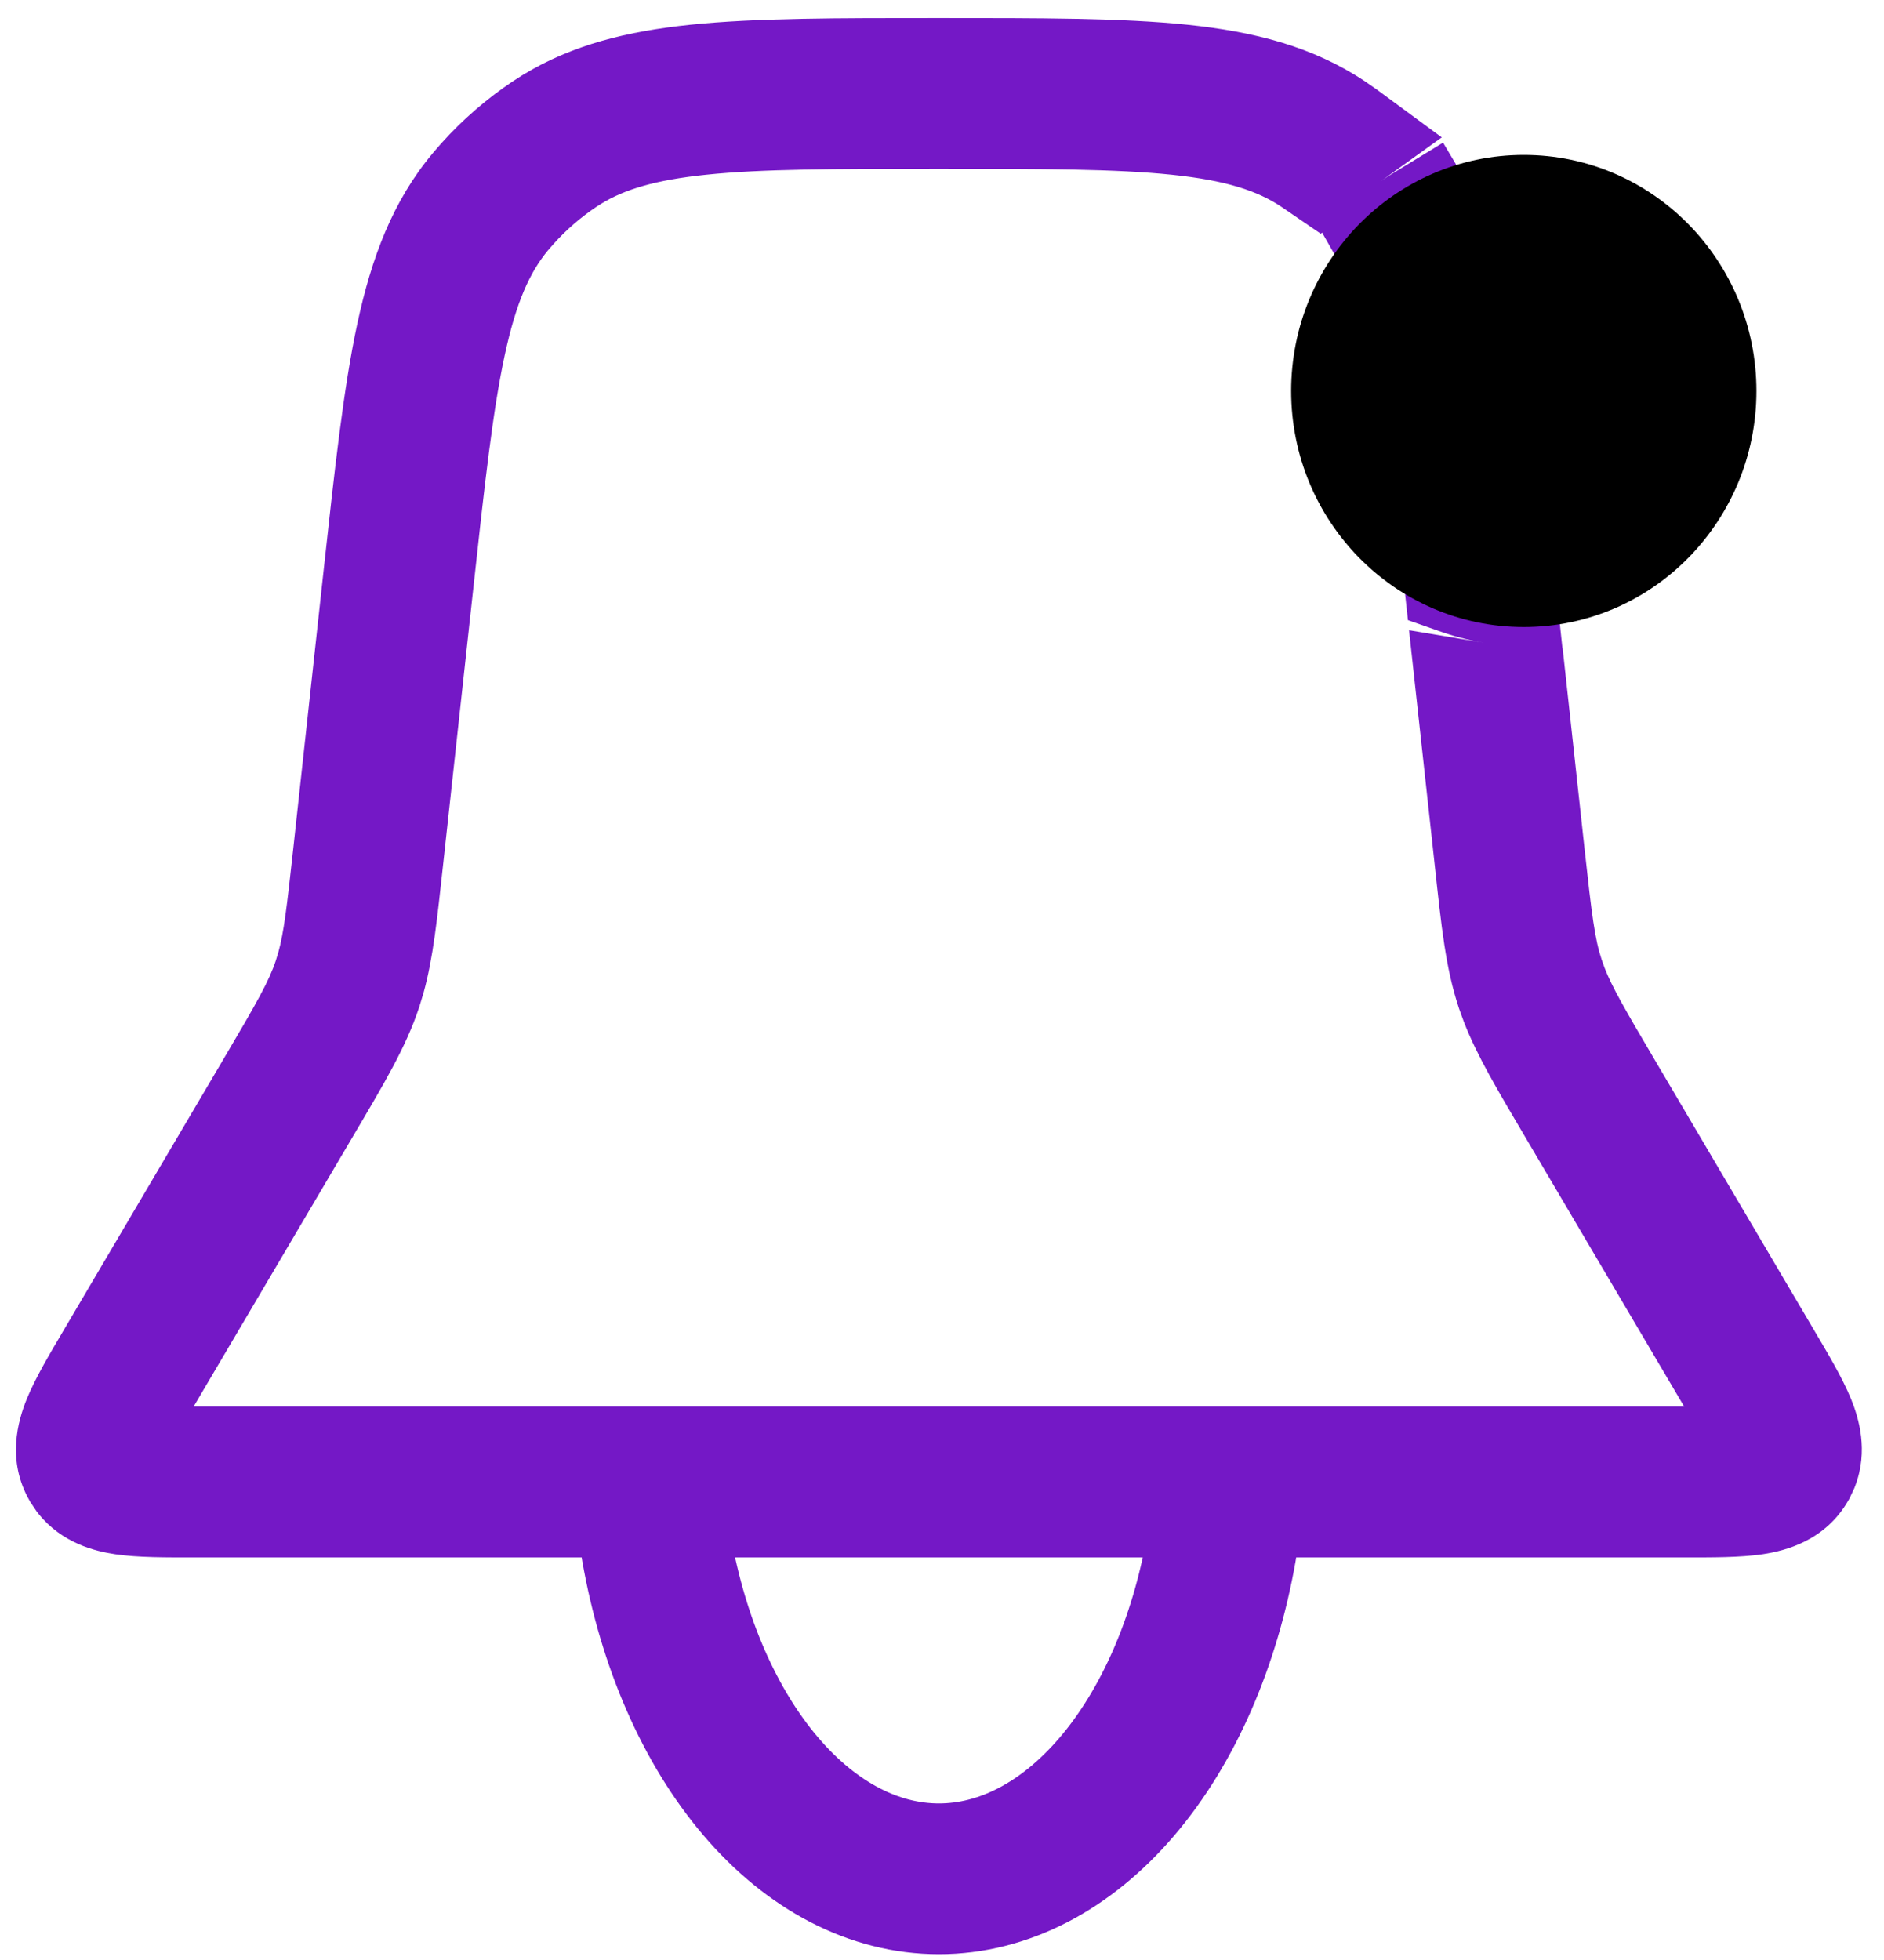 <svg width="50" height="52" viewBox="0 0 50 52" fill="none" xmlns="http://www.w3.org/2000/svg">
<path d="M24.918 1.979C27.633 1.979 29.709 1.978 31.355 2.148C33.011 2.32 34.286 2.669 35.386 3.401L35.638 3.575C35.663 3.593 35.688 3.612 35.713 3.631C35.432 3.833 35.163 4.051 34.91 4.287L34.833 4.234C33.92 3.627 32.825 3.307 31.252 3.144C29.669 2.979 27.654 2.979 24.918 2.979C22.181 2.979 20.166 2.979 18.584 3.144C17.108 3.296 16.054 3.588 15.176 4.124L15.002 4.234C14.477 4.584 13.999 4.998 13.578 5.467L13.4 5.671C12.697 6.512 12.26 7.566 11.927 9.112C11.592 10.668 11.373 12.67 11.076 15.391L10.267 22.792C10.106 24.267 10.011 25.152 9.796 25.933L9.697 26.262C9.408 27.132 8.938 27.923 8.077 29.383L3.845 36.558C3.442 37.242 3.169 37.706 3.025 38.06C2.883 38.411 2.923 38.518 2.952 38.567L2.985 38.611C3.034 38.66 3.145 38.72 3.426 38.762C3.805 38.818 4.344 38.819 5.137 38.819H44.698C45.491 38.819 46.03 38.818 46.409 38.762C46.784 38.706 46.855 38.617 46.883 38.567L46.904 38.518C46.921 38.45 46.917 38.325 46.81 38.06C46.666 37.706 46.393 37.241 45.99 36.558L41.758 29.383C41.005 28.105 40.551 27.34 40.255 26.586L40.138 26.262C39.849 25.392 39.752 24.477 39.568 22.792L39.101 18.524C39.434 18.58 39.773 18.614 40.119 18.628L40.562 22.684C40.751 24.409 40.84 25.201 41.087 25.946L41.188 26.226C41.443 26.877 41.848 27.567 42.62 28.875L46.851 36.05C47.237 36.705 47.558 37.244 47.737 37.685C47.895 38.073 47.986 38.49 47.833 38.893L47.752 39.063C47.492 39.518 47.03 39.681 46.556 39.751C46.086 39.821 45.458 39.819 44.698 39.819H5.137C4.377 39.819 3.749 39.821 3.279 39.751C2.864 39.689 2.459 39.557 2.19 39.221L2.083 39.063C1.824 38.609 1.919 38.129 2.099 37.685C2.278 37.244 2.598 36.705 2.984 36.05L7.215 28.875C8.097 27.38 8.5 26.692 8.748 25.946L8.834 25.663C9.019 24.988 9.108 24.194 9.273 22.684L10.082 15.282C10.376 12.583 10.601 10.52 10.95 8.901C11.3 7.274 11.785 6.045 12.632 5.03L12.834 4.799C13.311 4.267 13.853 3.797 14.449 3.401L14.657 3.269C15.71 2.626 16.927 2.309 18.48 2.148C20.127 1.978 22.202 1.979 24.918 1.979ZM37.785 5.854C38.288 6.7 38.624 7.69 38.885 8.901C39.234 10.52 39.459 12.583 39.753 15.282L39.787 15.594C39.43 15.548 39.085 15.466 38.754 15.351C38.459 12.651 38.241 10.66 37.908 9.112C37.671 8.012 37.38 7.162 36.979 6.46C37.227 6.233 37.497 6.03 37.785 5.854Z" fill="#7418C6"/>
<path d="M24.918 1.979L24.918 3.479L24.918 1.979ZM31.355 2.148L31.51 0.656L31.51 0.656L31.355 2.148ZM35.386 3.401L36.238 2.167L36.228 2.159L36.217 2.152L35.386 3.401ZM35.638 3.575L36.513 2.357L36.502 2.349L36.49 2.341L35.638 3.575ZM35.713 3.631L36.589 4.849L38.264 3.645L36.602 2.422L35.713 3.631ZM34.91 4.287L34.063 5.525L35.054 6.202L35.932 5.385L34.91 4.287ZM34.833 4.234L35.679 2.996L35.671 2.991L35.663 2.985L34.833 4.234ZM31.252 3.144L31.406 1.652L31.406 1.652L31.252 3.144ZM24.918 2.979L24.918 1.479H24.918L24.918 2.979ZM18.584 3.144L18.429 1.652L18.429 1.652L18.584 3.144ZM15.176 4.124L14.395 2.844L14.383 2.851L14.372 2.858L15.176 4.124ZM15.002 4.234L14.198 2.968L14.185 2.977L14.172 2.986L15.002 4.234ZM13.578 5.467L12.462 4.464L12.454 4.473L12.446 4.482L13.578 5.467ZM13.4 5.671L12.269 4.686L12.258 4.698L12.249 4.709L13.4 5.671ZM11.927 9.112L10.461 8.797L10.461 8.797L11.927 9.112ZM11.076 15.391L12.567 15.553L12.567 15.553L11.076 15.391ZM10.267 22.792L8.776 22.629L8.776 22.629L10.267 22.792ZM9.796 25.933L11.232 26.367L11.238 26.349L11.243 26.331L9.796 25.933ZM9.697 26.262L11.12 26.735L11.127 26.716L11.133 26.696L9.697 26.262ZM8.077 29.383L6.785 28.621L6.785 28.621L8.077 29.383ZM3.845 36.558L5.137 37.32L5.137 37.32L3.845 36.558ZM3.025 38.06L1.635 37.496L1.635 37.496L3.025 38.06ZM2.952 38.567L1.648 39.309L1.696 39.394L1.755 39.472L2.952 38.567ZM2.985 38.611L1.788 39.516L1.855 39.604L1.933 39.681L2.985 38.611ZM3.426 38.762L3.206 40.245L3.206 40.245L3.426 38.762ZM44.698 38.819L44.698 40.319L44.698 40.319L44.698 38.819ZM46.409 38.762L46.629 40.245L46.629 40.245L46.409 38.762ZM46.883 38.567L48.186 39.311L48.234 39.228L48.27 39.139L46.883 38.567ZM46.904 38.518L48.291 39.089L48.332 38.989L48.358 38.884L46.904 38.518ZM46.81 38.06L48.2 37.496L48.2 37.496L46.81 38.06ZM45.99 36.558L44.698 37.32L44.698 37.32L45.99 36.558ZM41.758 29.383L43.05 28.621L43.05 28.621L41.758 29.383ZM40.255 26.586L38.845 27.096L38.851 27.114L38.859 27.133L40.255 26.586ZM40.138 26.262L38.715 26.735L38.721 26.753L38.727 26.772L40.138 26.262ZM39.568 22.792L41.059 22.629L41.059 22.629L39.568 22.792ZM39.101 18.524L39.346 17.045L37.395 16.721L37.61 18.688L39.101 18.524ZM40.119 18.628L41.61 18.465L41.469 17.179L40.177 17.129L40.119 18.628ZM40.562 22.684L42.053 22.521L42.053 22.521L40.562 22.684ZM41.087 25.946L39.664 26.419L39.67 26.437L39.676 26.454L41.087 25.946ZM41.188 26.226L39.777 26.734L39.784 26.753L39.791 26.773L41.188 26.226ZM42.62 28.875L43.912 28.113L43.912 28.113L42.62 28.875ZM46.851 36.05L45.559 36.812L45.559 36.812L46.851 36.05ZM47.737 37.685L49.127 37.12L49.127 37.12L47.737 37.685ZM47.833 38.893L49.188 39.535L49.213 39.482L49.234 39.427L47.833 38.893ZM47.752 39.063L49.054 39.807L49.082 39.758L49.107 39.706L47.752 39.063ZM46.556 39.751L46.776 41.235L46.776 41.235L46.556 39.751ZM44.698 39.819L44.698 38.319H44.698V39.819ZM3.279 39.751L3.058 41.235L3.059 41.235L3.279 39.751ZM2.19 39.221L0.948 40.062L0.981 40.111L1.018 40.157L2.19 39.221ZM2.083 39.063L0.781 39.807L0.809 39.857L0.841 39.904L2.083 39.063ZM2.099 37.685L0.709 37.12L0.709 37.12L2.099 37.685ZM2.984 36.05L4.276 36.812L4.276 36.812L2.984 36.05ZM7.215 28.875L5.923 28.113L5.923 28.113L7.215 28.875ZM8.748 25.946L10.171 26.419L10.177 26.401L10.183 26.382L8.748 25.946ZM8.834 25.663L10.269 26.099L10.274 26.08L10.28 26.061L8.834 25.663ZM9.273 22.684L7.782 22.521L7.782 22.521L9.273 22.684ZM10.082 15.282L11.573 15.445L11.573 15.445L10.082 15.282ZM10.95 8.901L9.483 8.586L9.483 8.586L10.95 8.901ZM12.632 5.03L11.5 4.046L11.491 4.057L11.481 4.069L12.632 5.03ZM12.834 4.799L11.718 3.796L11.709 3.806L11.701 3.815L12.834 4.799ZM14.449 3.401L13.642 2.137L13.63 2.145L13.618 2.152L14.449 3.401ZM14.657 3.269L13.876 1.988L13.863 1.996L13.85 2.004L14.657 3.269ZM18.48 2.148L18.325 0.656L18.325 0.656L18.48 2.148ZM37.785 5.854L39.073 5.087L38.298 3.785L37.004 4.574L37.785 5.854ZM38.885 8.901L40.352 8.586L40.352 8.586L38.885 8.901ZM39.753 15.282L41.245 15.123L41.245 15.119L39.753 15.282ZM39.787 15.594L39.596 17.082L41.479 17.323L41.278 15.435L39.787 15.594ZM38.754 15.351L37.263 15.514L37.366 16.454L38.258 16.766L38.754 15.351ZM37.908 9.112L39.374 8.797L39.374 8.797L37.908 9.112ZM36.979 6.46L35.966 5.354L35.083 6.163L35.676 7.203L36.979 6.46ZM24.918 1.979L24.918 3.479C27.665 3.479 29.649 3.48 31.2 3.64L31.355 2.148L31.51 0.656C29.768 0.476 27.602 0.479 24.918 0.479L24.918 1.979ZM31.355 2.148L31.2 3.64C32.732 3.799 33.737 4.106 34.555 4.65L35.386 3.401L36.217 2.152C34.834 1.233 33.29 0.841 31.51 0.656L31.355 2.148ZM35.386 3.401L34.534 4.636L34.786 4.81L35.638 3.575L36.49 2.341L36.238 2.167L35.386 3.401ZM35.638 3.575L34.763 4.793C34.763 4.793 34.763 4.794 34.764 4.794C34.764 4.794 34.765 4.795 34.767 4.796C34.769 4.798 34.773 4.801 34.778 4.805C34.786 4.811 34.806 4.826 34.825 4.839L35.713 3.631L36.602 2.422C36.596 2.418 36.59 2.414 36.574 2.401C36.56 2.391 36.538 2.375 36.513 2.357L35.638 3.575ZM35.713 3.631L34.838 2.413C34.509 2.649 34.191 2.907 33.888 3.189L34.91 4.287L35.932 5.385C36.135 5.196 36.355 5.017 36.589 4.849L35.713 3.631ZM34.91 4.287L35.756 3.049L35.679 2.996L34.833 4.234L33.986 5.473L34.063 5.525L34.91 4.287ZM34.833 4.234L35.663 2.985C34.469 2.191 33.103 1.828 31.406 1.652L31.252 3.144L31.097 4.636C32.546 4.786 33.371 5.064 34.002 5.483L34.833 4.234ZM31.252 3.144L31.406 1.652C29.728 1.478 27.623 1.479 24.918 1.479L24.918 2.979L24.918 4.479C27.686 4.479 29.609 4.481 31.097 4.636L31.252 3.144ZM24.918 2.979L24.918 1.479C22.212 1.479 20.107 1.478 18.429 1.652L18.584 3.144L18.738 4.636C20.226 4.481 22.149 4.479 24.918 4.479L24.918 2.979ZM18.584 3.144L18.429 1.652C16.84 1.816 15.538 2.146 14.395 2.844L15.176 4.124L15.958 5.404C16.57 5.03 17.377 4.777 18.738 4.636L18.584 3.144ZM15.176 4.124L14.372 2.858L14.198 2.968L15.002 4.234L15.806 5.501L15.98 5.39L15.176 4.124ZM15.002 4.234L14.172 2.986C13.541 3.405 12.967 3.902 12.462 4.464L13.578 5.467L14.694 6.469C15.031 6.094 15.414 5.763 15.833 5.483L15.002 4.234ZM13.578 5.467L12.446 4.482L12.269 4.686L13.4 5.671L14.531 6.656L14.709 6.452L13.578 5.467ZM13.4 5.671L12.249 4.709C11.329 5.811 10.82 7.129 10.461 8.797L11.927 9.112L13.394 9.428C13.7 8.003 14.066 7.213 14.551 6.632L13.4 5.671ZM11.927 9.112L10.461 8.797C10.106 10.446 9.878 12.539 9.585 15.228L11.076 15.391L12.567 15.553C12.867 12.802 13.079 10.89 13.394 9.428L11.927 9.112ZM11.076 15.391L9.585 15.228L8.776 22.629L10.267 22.792L11.758 22.955L12.567 15.553L11.076 15.391ZM10.267 22.792L8.776 22.629C8.61 24.152 8.526 24.896 8.35 25.535L9.796 25.933L11.243 26.331C11.497 25.407 11.602 24.381 11.758 22.955L10.267 22.792ZM9.796 25.933L8.361 25.498L8.261 25.827L9.697 26.262L11.133 26.696L11.232 26.367L9.796 25.933ZM9.697 26.262L8.273 25.789C8.046 26.473 7.677 27.109 6.785 28.621L8.077 29.383L9.369 30.145C10.199 28.737 10.769 27.791 11.12 26.735L9.697 26.262ZM8.077 29.383L6.785 28.621L2.553 35.796L3.845 36.558L5.137 37.32L9.369 30.145L8.077 29.383ZM3.845 36.558L2.553 35.796C2.177 36.433 1.831 37.013 1.635 37.496L3.025 38.06L4.415 38.625C4.507 38.398 4.707 38.05 5.137 37.32L3.845 36.558ZM3.025 38.06L1.635 37.496C1.533 37.749 1.443 38.038 1.426 38.347C1.406 38.733 1.503 39.055 1.648 39.309L2.952 38.567L4.255 37.825C4.294 37.894 4.35 38.008 4.387 38.156C4.422 38.296 4.427 38.417 4.422 38.506C4.414 38.663 4.375 38.723 4.415 38.625L3.025 38.06ZM2.952 38.567L1.755 39.472L1.788 39.516L2.985 38.611L4.182 37.707L4.148 37.663L2.952 38.567ZM2.985 38.611L1.933 39.681C2.334 40.075 2.845 40.192 3.206 40.245L3.426 38.762L3.646 37.278C3.573 37.267 3.589 37.263 3.653 37.287C3.721 37.313 3.876 37.384 4.036 37.541L2.985 38.611ZM3.426 38.762L3.206 40.245C3.722 40.322 4.395 40.319 5.137 40.319V38.819V37.319C4.292 37.319 3.889 37.314 3.646 37.278L3.426 38.762ZM5.137 38.819V40.319H44.698V38.819V37.319H5.137V38.819ZM44.698 38.819L44.698 40.319C45.44 40.319 46.113 40.322 46.629 40.245L46.409 38.762L46.189 37.278C45.946 37.314 45.543 37.319 44.698 37.319L44.698 38.819ZM46.409 38.762L46.629 40.245C46.898 40.205 47.192 40.136 47.467 39.993C47.809 39.816 48.039 39.569 48.186 39.311L46.883 38.567L45.581 37.823C45.621 37.753 45.691 37.646 45.8 37.539C45.904 37.438 46.006 37.372 46.085 37.331C46.223 37.259 46.294 37.262 46.188 37.278L46.409 38.762ZM46.883 38.567L48.27 39.139L48.291 39.089L46.904 38.518L45.517 37.947L45.496 37.996L46.883 38.567ZM46.904 38.518L48.358 38.884C48.495 38.341 48.34 37.842 48.2 37.496L46.81 38.06L45.42 38.625C45.447 38.692 45.435 38.679 45.424 38.61C45.411 38.535 45.395 38.367 45.449 38.151L46.904 38.518ZM46.81 38.06L48.2 37.496C48.004 37.013 47.658 36.433 47.282 35.796L45.99 36.558L44.698 37.32C45.128 38.05 45.328 38.398 45.42 38.625L46.81 38.06ZM45.99 36.558L47.282 35.796L43.05 28.621L41.758 29.383L40.466 30.145L44.698 37.32L45.99 36.558ZM41.758 29.383L43.05 28.621C42.272 27.3 41.893 26.655 41.652 26.039L40.255 26.586L38.859 27.133C39.208 28.025 39.738 28.91 40.466 30.145L41.758 29.383ZM40.255 26.586L41.666 26.076L41.549 25.752L40.138 26.262L38.727 26.772L38.845 27.096L40.255 26.586ZM40.138 26.262L41.562 25.789C41.334 25.105 41.25 24.374 41.059 22.629L39.568 22.792L38.077 22.955C38.254 24.58 38.364 25.679 38.715 26.735L40.138 26.262ZM39.568 22.792L41.059 22.629L40.592 18.361L39.101 18.524L37.61 18.688L38.077 22.955L39.568 22.792ZM39.101 18.524L38.856 20.004C39.25 20.07 39.652 20.111 40.061 20.127L40.119 18.628L40.177 17.129C39.894 17.118 39.617 17.09 39.346 17.045L39.101 18.524ZM40.119 18.628L38.627 18.791L39.071 22.847L40.562 22.684L42.053 22.521L41.61 18.465L40.119 18.628ZM40.562 22.684L39.071 22.846C39.253 24.51 39.354 25.487 39.664 26.419L41.087 25.946L42.511 25.473C42.325 24.914 42.248 24.308 42.053 22.521L40.562 22.684ZM41.087 25.946L39.676 26.454L39.777 26.734L41.188 26.226L42.599 25.717L42.499 25.438L41.087 25.946ZM41.188 26.226L39.791 26.773C40.101 27.562 40.582 28.373 41.328 29.637L42.62 28.875L43.912 28.113C43.114 26.761 42.786 26.192 42.585 25.679L41.188 26.226ZM42.62 28.875L41.328 29.637L45.559 36.812L46.851 36.05L48.143 35.288L43.912 28.113L42.62 28.875ZM46.851 36.05L45.559 36.812C45.971 37.511 46.22 37.937 46.347 38.249L47.737 37.685L49.127 37.12C48.896 36.552 48.503 35.898 48.143 35.288L46.851 36.05ZM47.737 37.685L46.347 38.249C46.371 38.307 46.386 38.353 46.397 38.39C46.407 38.426 46.41 38.447 46.411 38.455C46.412 38.462 46.41 38.454 46.413 38.434C46.415 38.413 46.42 38.386 46.431 38.358L47.833 38.893L49.234 39.427C49.592 38.489 49.332 37.626 49.127 37.12L47.737 37.685ZM47.833 38.893L46.477 38.25L46.396 38.421L47.752 39.063L49.107 39.706L49.188 39.535L47.833 38.893ZM47.752 39.063L46.449 38.319C46.462 38.297 46.481 38.272 46.506 38.249C46.53 38.227 46.547 38.218 46.55 38.217C46.55 38.216 46.535 38.224 46.498 38.234C46.46 38.245 46.408 38.257 46.336 38.267L46.556 39.751L46.776 41.235C47.394 41.143 48.446 40.872 49.054 39.807L47.752 39.063ZM46.556 39.751L46.336 38.267C46.002 38.317 45.508 38.319 44.698 38.319L44.698 39.819L44.698 41.319C45.408 41.319 46.17 41.325 46.776 41.235L46.556 39.751ZM44.698 39.819V38.319H5.137V39.819V41.319H44.698V39.819ZM5.137 39.819V38.319C4.328 38.319 3.833 38.317 3.499 38.267L3.279 39.751L3.059 41.235C3.665 41.325 4.427 41.319 5.137 41.319V39.819ZM3.279 39.751L3.499 38.267C3.436 38.258 3.388 38.248 3.351 38.238C3.314 38.229 3.295 38.221 3.288 38.218C3.281 38.215 3.289 38.218 3.305 38.23C3.323 38.242 3.343 38.261 3.362 38.285L2.19 39.221L1.018 40.157C1.645 40.942 2.521 41.155 3.058 41.235L3.279 39.751ZM2.19 39.221L3.432 38.38L3.326 38.222L2.083 39.063L0.841 39.904L0.948 40.062L2.19 39.221ZM2.083 39.063L3.386 38.32C3.399 38.342 3.411 38.372 3.418 38.405C3.425 38.437 3.424 38.457 3.424 38.459C3.424 38.46 3.425 38.443 3.435 38.406C3.445 38.367 3.462 38.316 3.489 38.249L2.099 37.685L0.709 37.12C0.475 37.698 0.173 38.742 0.781 39.807L2.083 39.063ZM2.099 37.685L3.489 38.249C3.616 37.936 3.865 37.509 4.276 36.812L2.984 36.05L1.692 35.288C1.331 35.9 0.94 36.553 0.709 37.12L2.099 37.685ZM2.984 36.05L4.276 36.812L8.507 29.637L7.215 28.875L5.923 28.113L1.692 35.288L2.984 36.05ZM7.215 28.875L8.507 29.637C9.358 28.195 9.861 27.352 10.171 26.419L8.748 25.946L7.324 25.473C7.138 26.033 6.837 26.564 5.923 28.113L7.215 28.875ZM8.748 25.946L10.183 26.382L10.269 26.099L8.834 25.663L7.398 25.227L7.312 25.511L8.748 25.946ZM8.834 25.663L10.28 26.061C10.505 25.243 10.605 24.307 10.764 22.846L9.273 22.684L7.782 22.521C7.611 24.081 7.534 24.734 7.387 25.265L8.834 25.663ZM9.273 22.684L10.764 22.846L11.573 15.445L10.082 15.282L8.59 15.119L7.782 22.521L9.273 22.684ZM10.082 15.282L11.573 15.445C11.871 12.714 12.088 10.742 12.416 9.217L10.95 8.901L9.483 8.586C9.115 10.297 8.882 12.451 8.59 15.119L10.082 15.282ZM10.95 8.901L12.416 9.217C12.74 7.712 13.154 6.746 13.784 5.992L12.632 5.03L11.481 4.069C10.417 5.343 9.86 6.837 9.483 8.586L10.95 8.901ZM12.632 5.03L13.764 6.014L13.966 5.783L12.834 4.799L11.701 3.815L11.5 4.046L12.632 5.03ZM12.834 4.799L13.949 5.801C14.343 5.363 14.79 4.976 15.28 4.65L14.449 3.401L13.618 2.152C12.917 2.619 12.279 3.172 11.718 3.796L12.834 4.799ZM14.449 3.401L15.256 4.666L15.464 4.533L14.657 3.269L13.85 2.004L13.642 2.137L14.449 3.401ZM14.657 3.269L15.438 4.549C16.226 4.069 17.196 3.79 18.635 3.64L18.48 2.148L18.325 0.656C16.659 0.829 15.194 1.184 13.876 1.988L14.657 3.269ZM18.48 2.148L18.635 3.64C20.186 3.48 22.17 3.479 24.918 3.479L24.918 1.979L24.918 0.479C22.233 0.479 20.067 0.476 18.325 0.656L18.48 2.148ZM37.785 5.854L36.496 6.622C36.886 7.276 37.177 8.094 37.419 9.217L38.885 8.901L40.352 8.586C40.072 7.287 39.691 6.124 39.073 5.087L37.785 5.854ZM38.885 8.901L37.419 9.217C37.747 10.742 37.964 12.714 38.262 15.445L39.753 15.282L41.245 15.119C40.953 12.451 40.72 10.297 40.352 8.586L38.885 8.901ZM39.753 15.282L38.262 15.441L38.295 15.753L39.787 15.594L41.278 15.435L41.245 15.123L39.753 15.282ZM39.787 15.594L39.977 14.106C39.724 14.073 39.481 14.016 39.25 13.935L38.754 15.351L38.258 16.766C38.689 16.917 39.136 17.023 39.596 17.082L39.787 15.594ZM38.754 15.351L40.245 15.188C39.954 12.519 39.728 10.438 39.374 8.797L37.908 9.112L36.441 9.428C36.755 10.883 36.965 12.782 37.263 15.514L38.754 15.351ZM37.908 9.112L39.374 8.797C39.119 7.612 38.786 6.6 38.282 5.717L36.979 6.46L35.676 7.203C35.973 7.724 36.223 8.413 36.441 9.428L37.908 9.112ZM36.979 6.46L37.992 7.566C38.169 7.404 38.361 7.26 38.565 7.135L37.785 5.854L37.004 4.574C36.633 4.8 36.285 5.061 35.966 5.354L36.979 6.46Z" fill="#7418C6"/>
<path d="M17.422 41.069C17.864 43.587 18.839 45.812 20.194 47.399C21.549 48.986 23.21 49.846 24.918 49.846C26.627 49.846 28.288 48.986 29.643 47.399C30.998 45.812 31.973 43.587 32.415 41.069" stroke="#7418C6" stroke-width="4" stroke-linecap="round"/>
<path d="M40.44 4.61C43.581 4.61 46.114 7.198 46.114 10.373C46.114 13.547 43.581 16.136 40.44 16.136C37.298 16.136 34.766 13.547 34.766 10.373C34.766 7.198 37.298 4.61 40.44 4.61Z" fill="black" stroke="black"/>
</svg>
